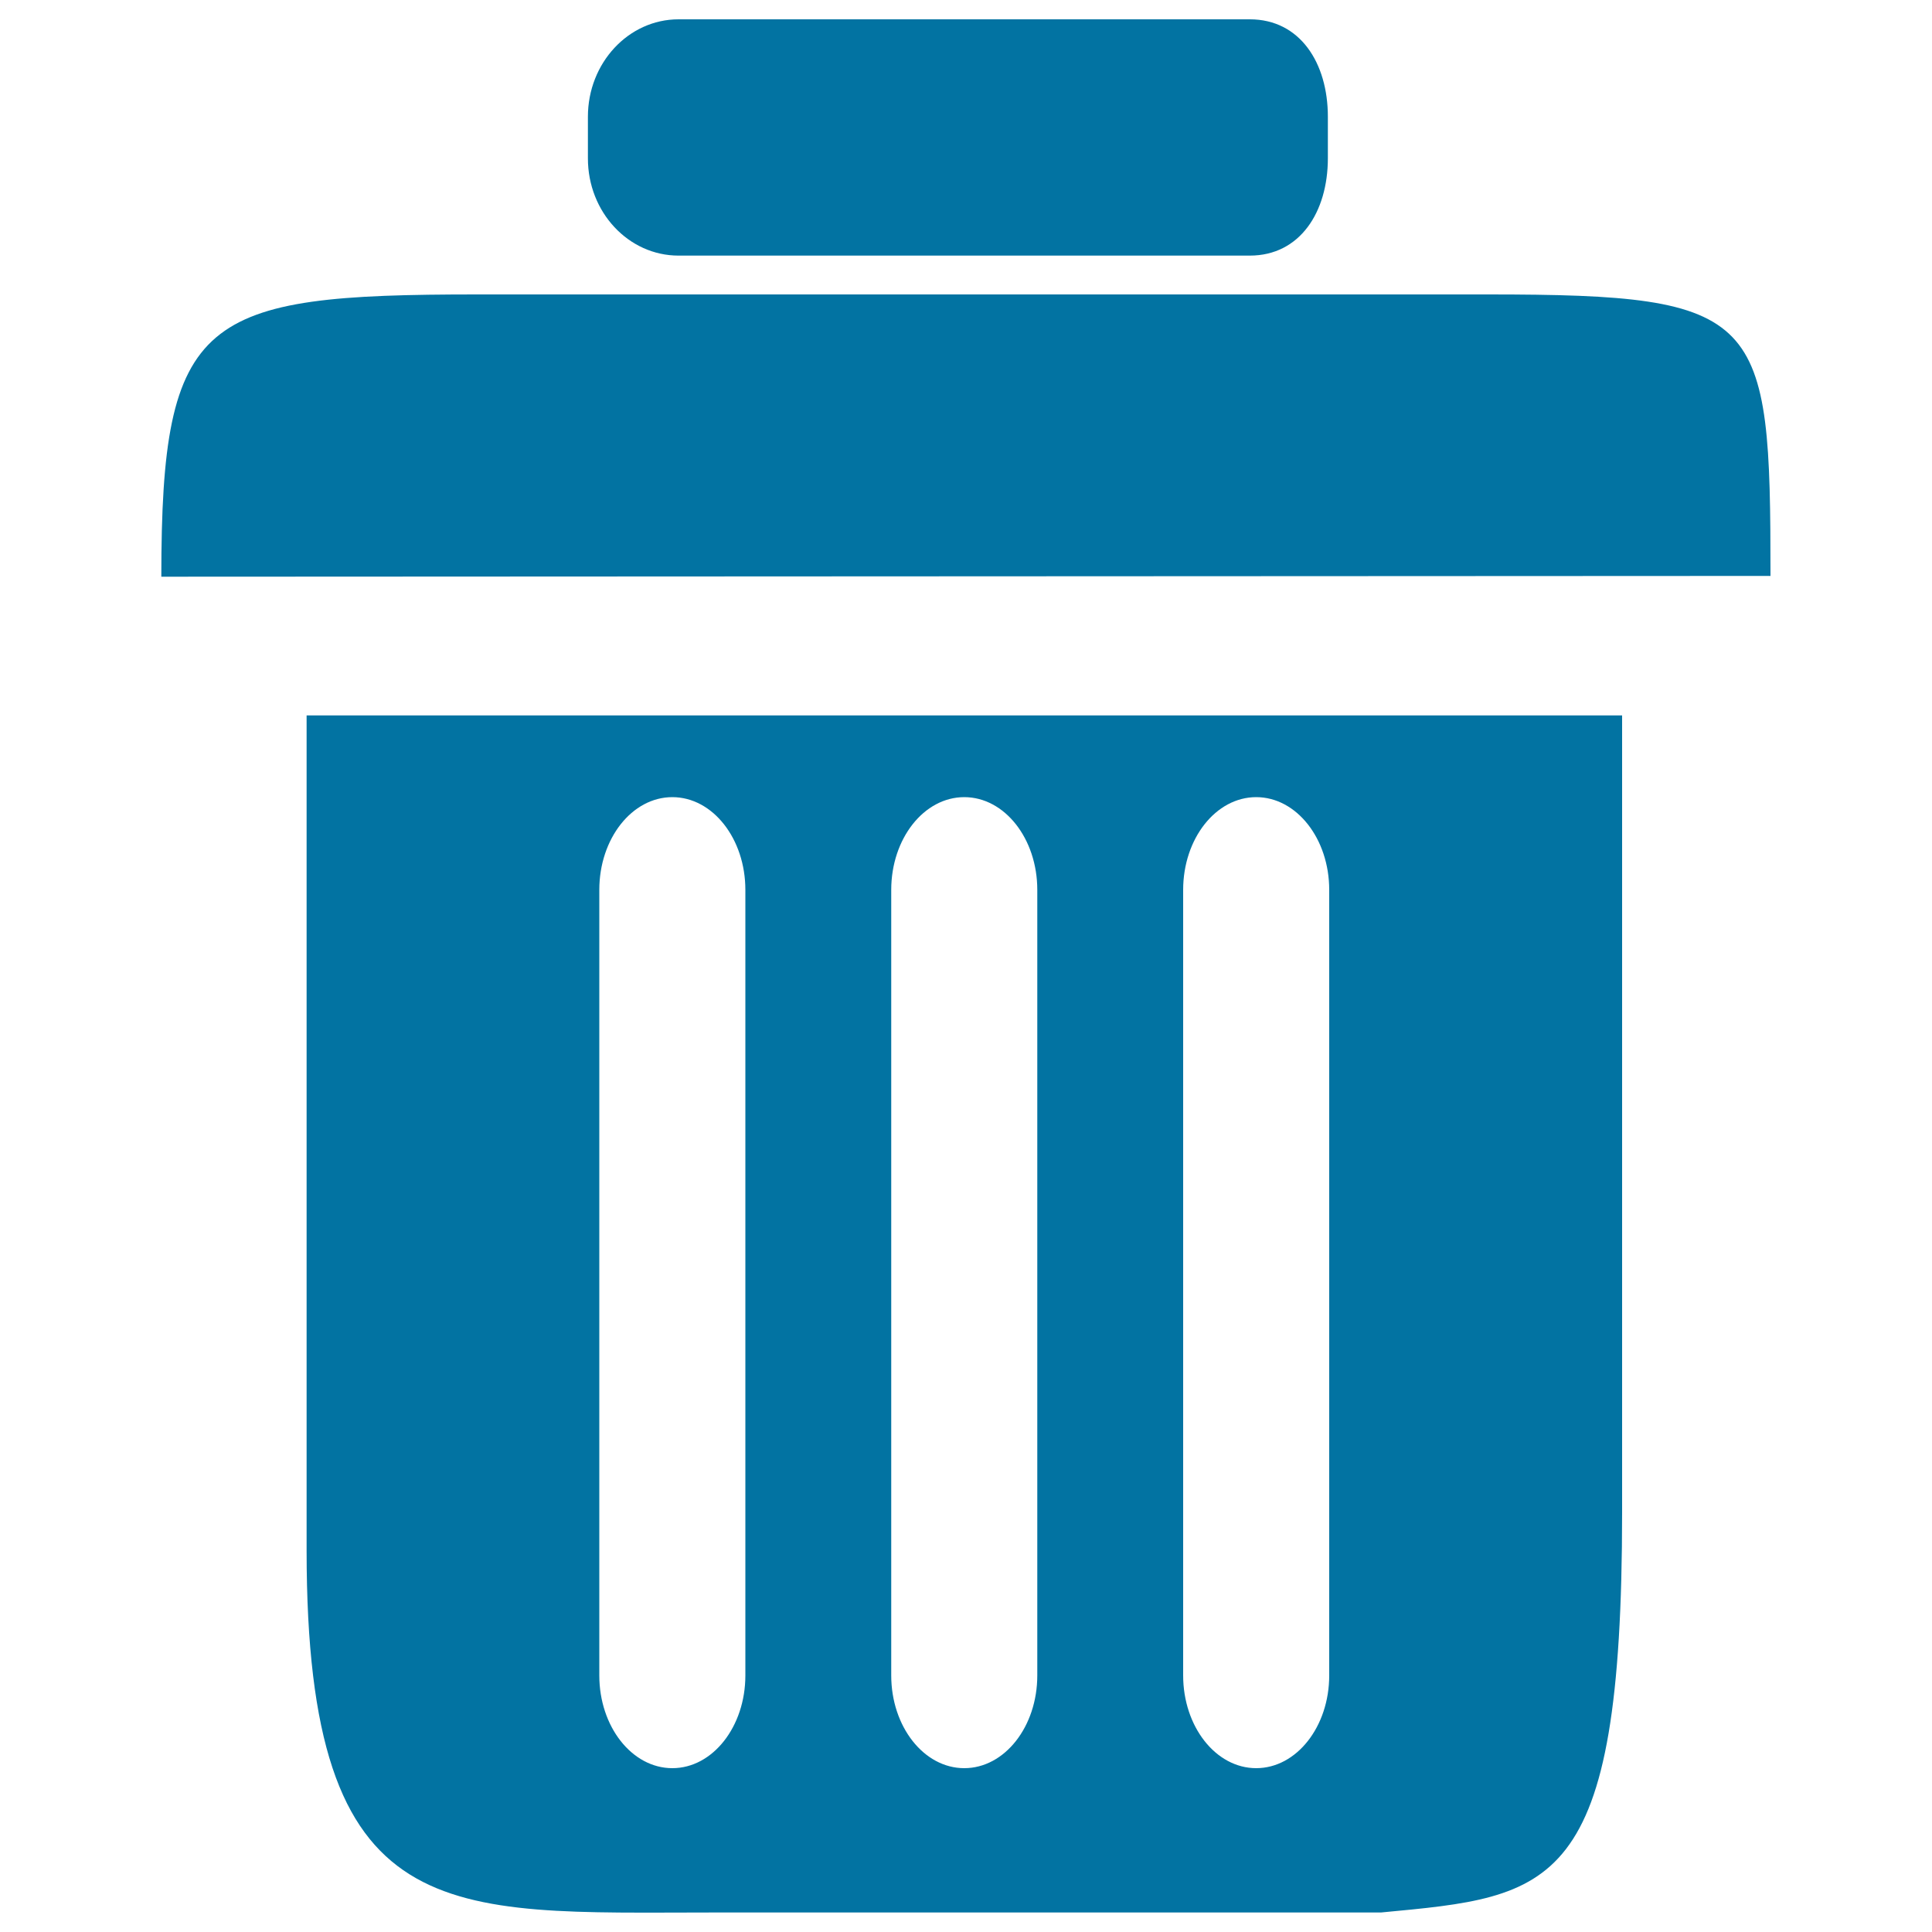<svg xmlns="http://www.w3.org/2000/svg" viewBox="0 0 1000 1000" style="fill:#0273a2">
<title>Delete SVG icon</title>
<path d="M351.2,132.3h295.7c25.9,0,40.4-22.5,40.4-50.4V60.4c0-27.8-14.4-50.4-40.4-50.4H351.2c-25.9,0-46.9,22.6-46.9,50.4v21.6C304.3,109.8,325.3,132.3,351.2,132.3L351.2,132.3z M770,152.4H247c-142.5,0-163.5,10.7-163.5,146.1l832.9-0.4C916.4,162.7,912.6,152.4,770,152.4L770,152.4z M158.7,802.7c0,196.9,71.7,187.2,211,187.2h345.1c89-8.4,124.8-10.2,124.8-207.1V370.3H158.7L158.7,802.7L158.7,802.7z M612.4,460.6c0-26.5,16.9-48,37.8-48c20.9,0,37.8,21.5,37.8,48v406.6c0,26.5-16.9,48-37.8,48c-20.9,0-37.8-21.5-37.8-48V460.6z M461.3,460.6c0-26.5,16.9-48,37.8-48c20.9,0,37.8,21.5,37.8,48v406.6c0,26.5-16.9,48-37.8,48c-20.9,0-37.8-21.5-37.8-48V460.6L461.3,460.6z M310.2,460.6c0-26.5,16.9-48,37.8-48c20.9,0,37.8,21.5,37.8,48v406.6c0,26.5-16.9,48-37.8,48c-20.9,0-37.8-21.5-37.8-48V460.6z"/>
</svg>